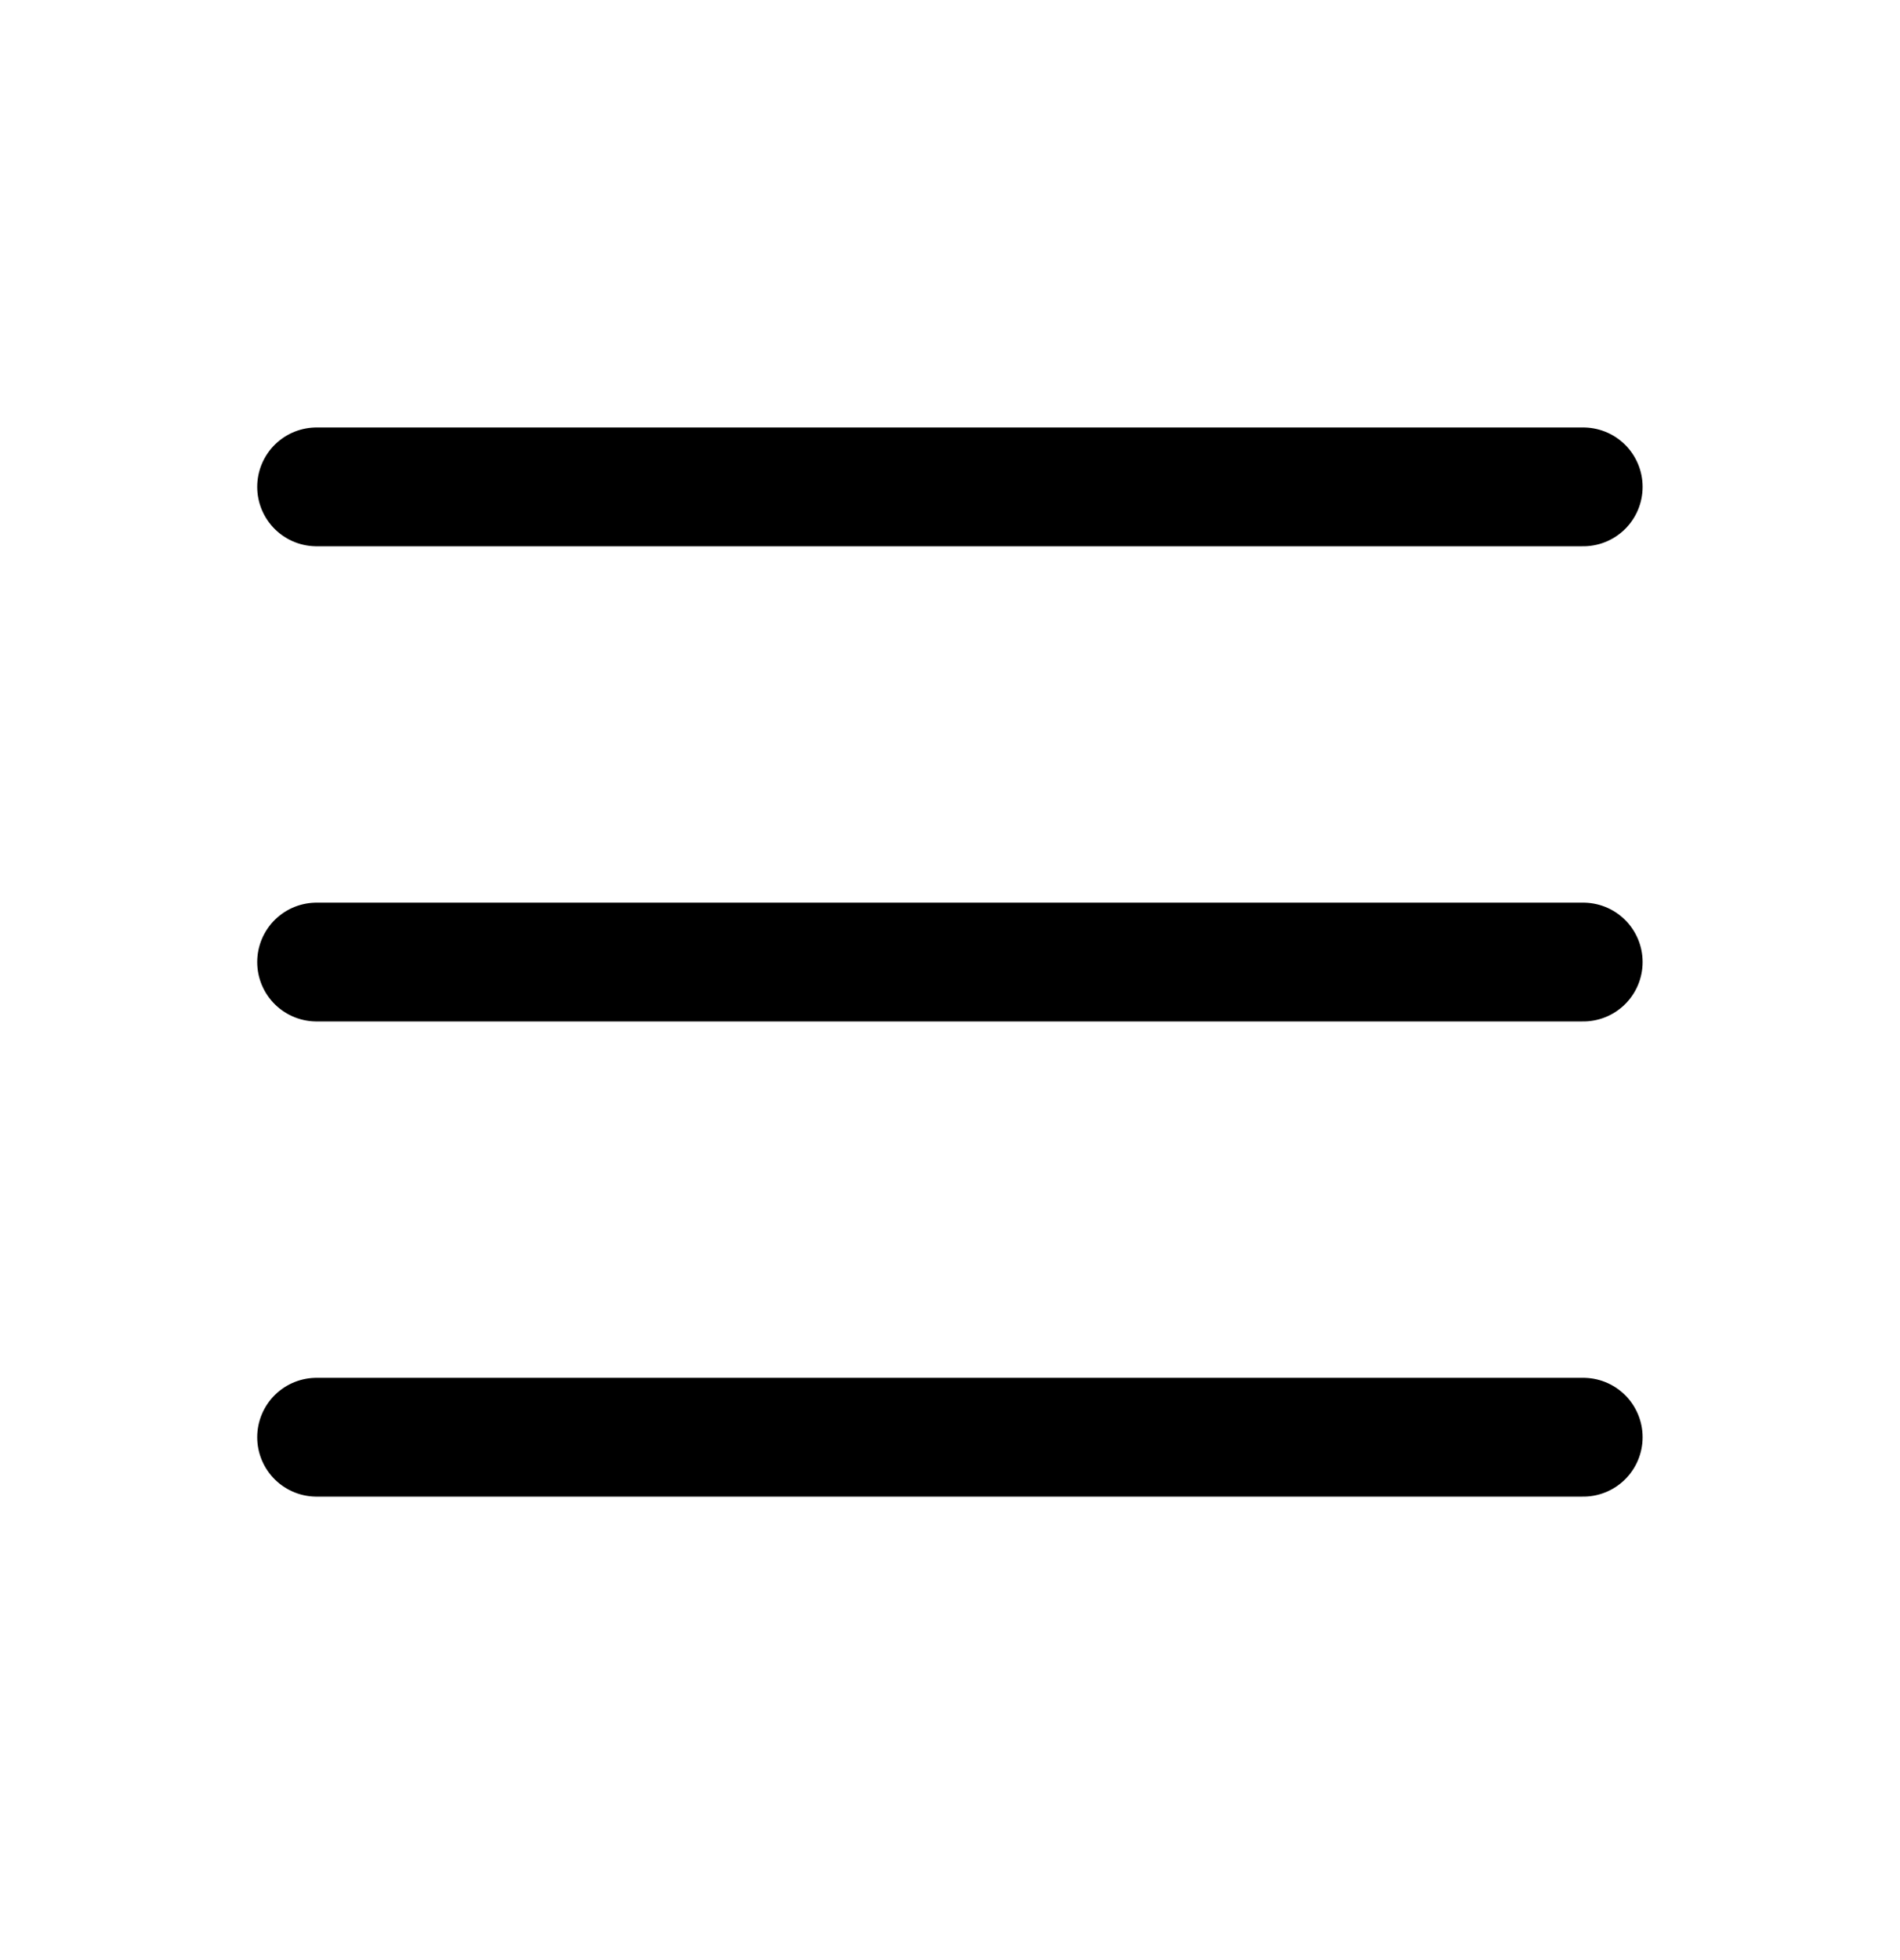 <svg width="32" height="33" viewBox="0 0 32 33" fill="none" xmlns="http://www.w3.org/2000/svg">
<path d="M5.332 8.197H26.665" stroke="black" stroke-width="2" stroke-linecap="round" stroke-linejoin="round"/>
<path d="M5.332 16.197H26.665" stroke="black" stroke-width="2" stroke-linecap="round" stroke-linejoin="round"/>
<path d="M5.332 24.197H26.665" stroke="black" stroke-width="2" stroke-linecap="round" stroke-linejoin="round"/>
</svg>
